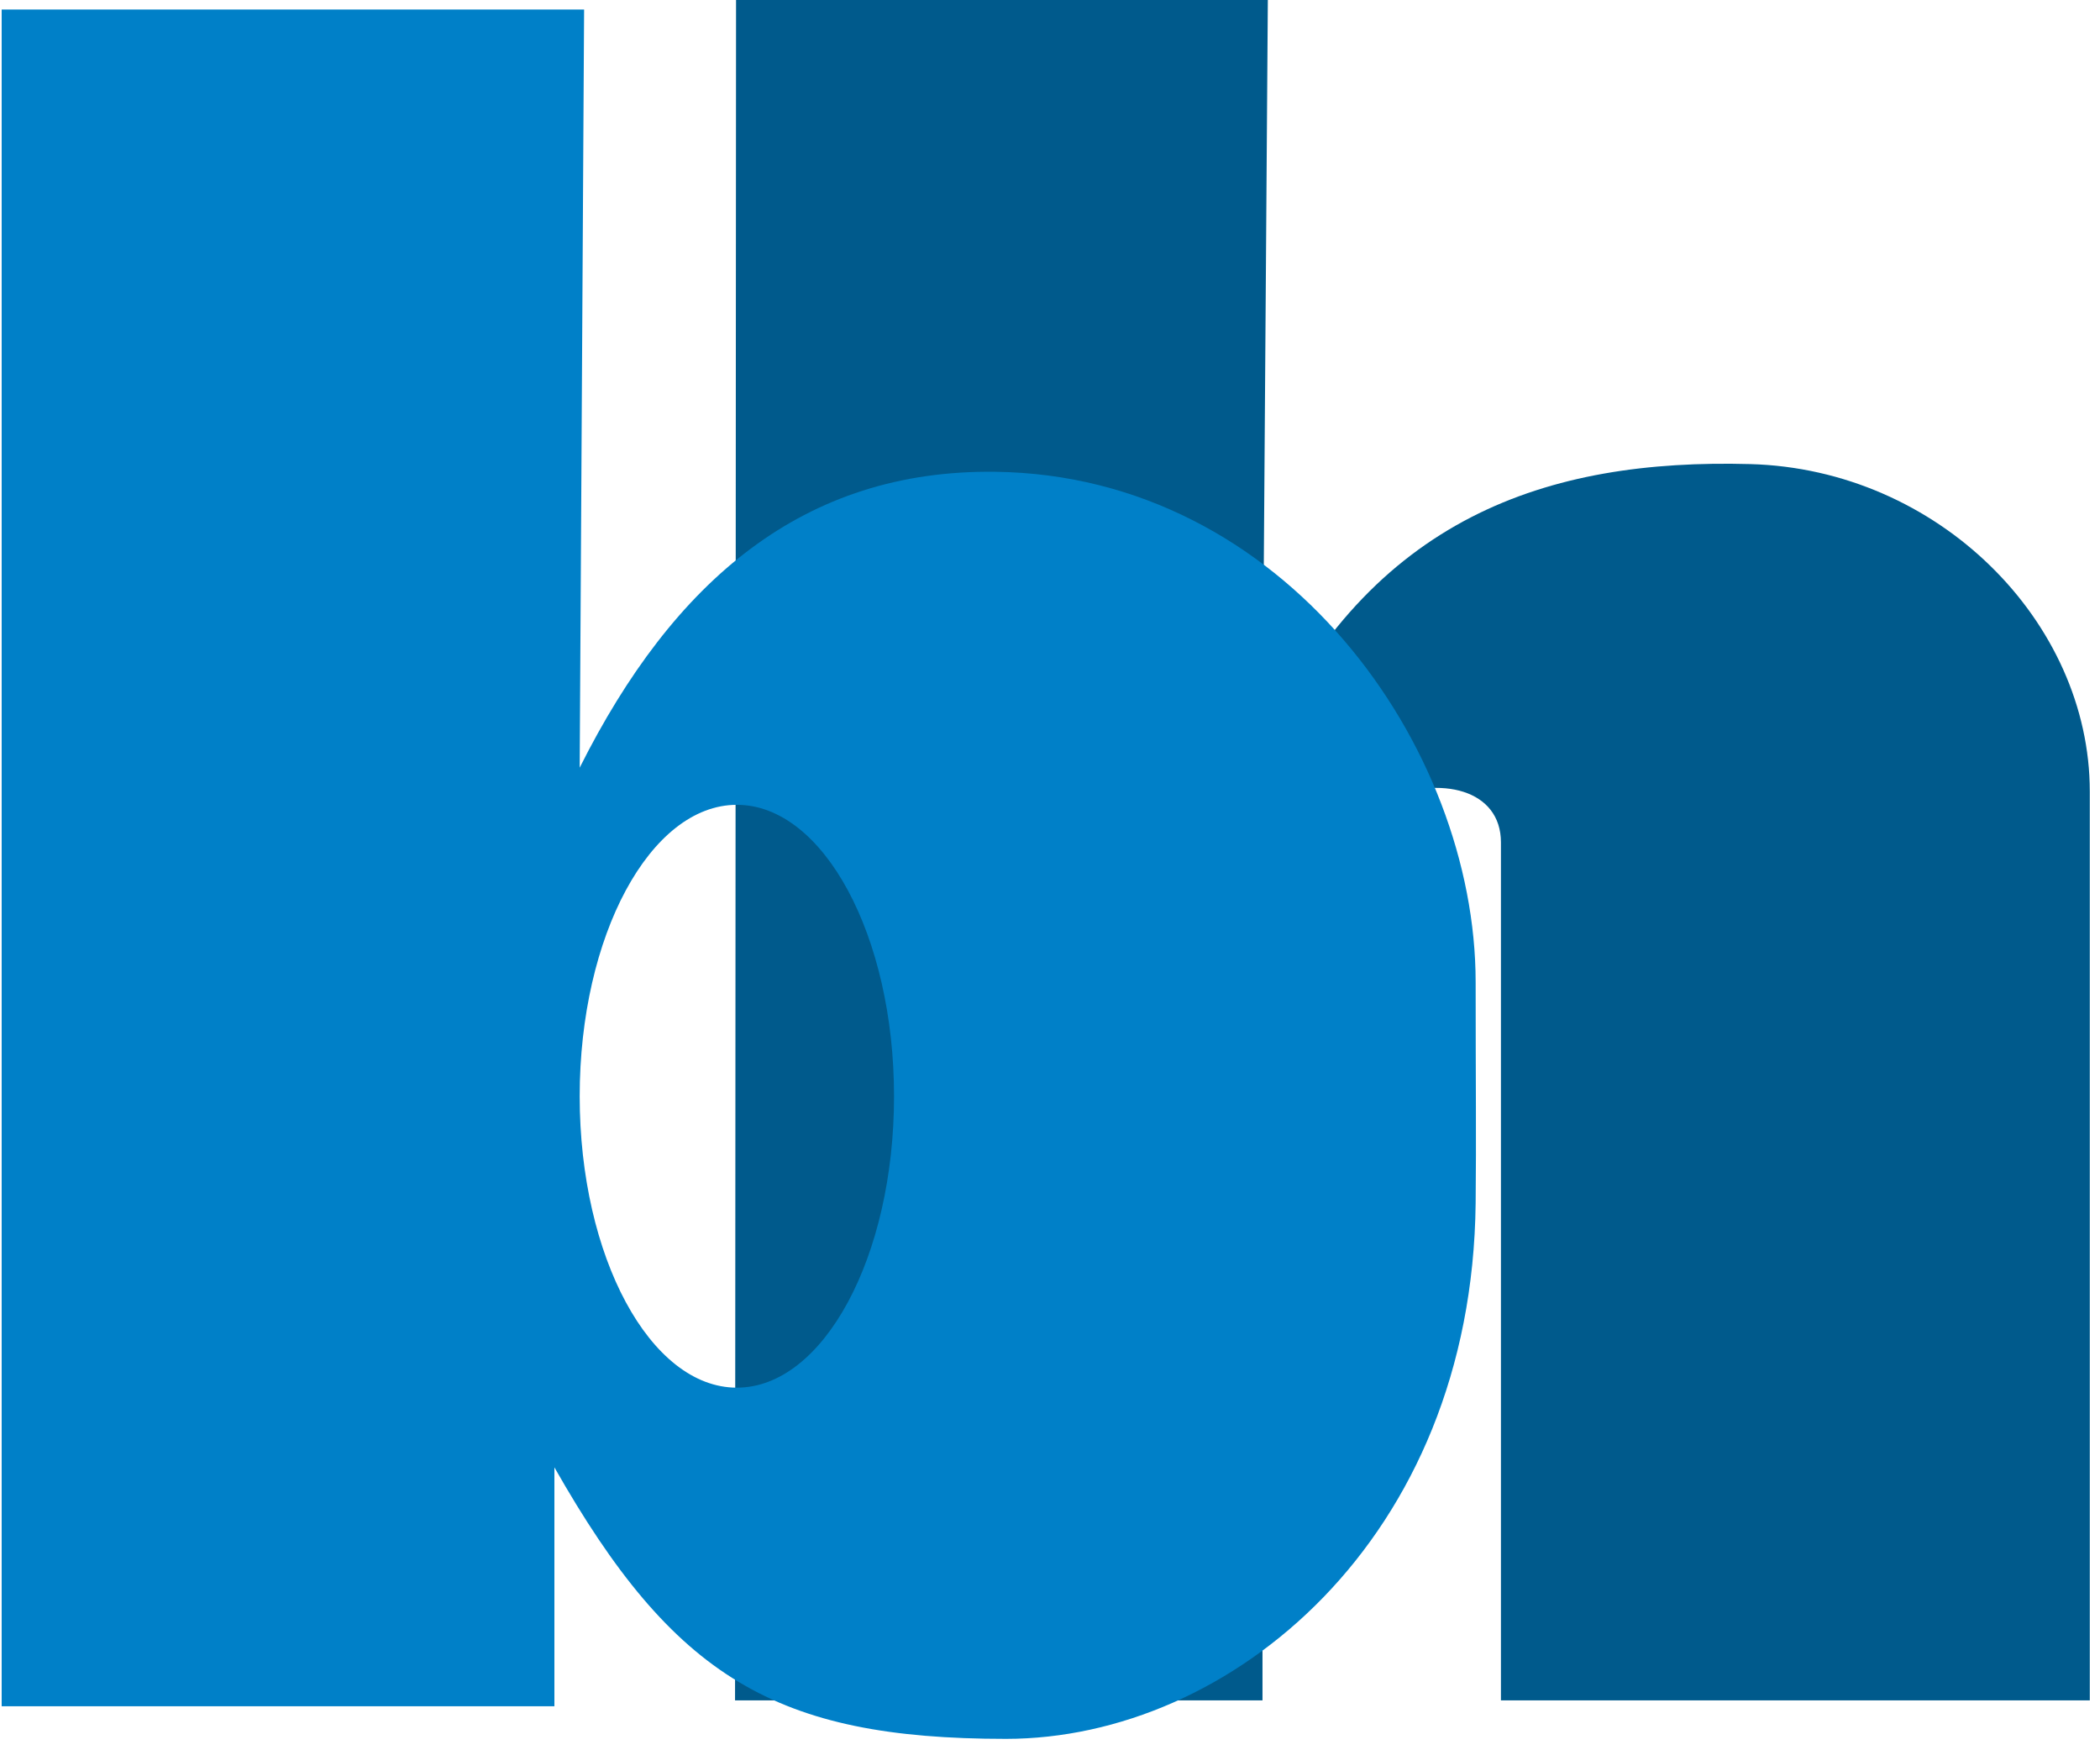 <?xml version="1.0" encoding="UTF-8"?>
<svg width="48px" height="40px" viewBox="0 0 48 40" version="1.1" xmlns="http://www.w3.org/2000/svg" xmlns:xlink="http://www.w3.org/1999/xlink">
    <!-- Generator: Sketch 54.1 (76490) - https://sketchapp.com -->
    <title>logo-becker-hickl</title>
    <desc>Created with Sketch.</desc>
    <g id="Page-1" stroke="none" stroke-width="1" fill="none" fill-rule="evenodd">
        <g id="Artboard-2" transform="translate(-1408, -612)">
            <g id="logo-becker-hickl" transform="translate(1327, 597)">
                <rect id="Rectangle-11" x="0" y="0" width="210" height="70"></rect>
                <g id="Group-32" transform="translate(81.038, 15)">
                    <path d="M16.763,38.859 L28.819,38.859 L28.819,22.891 C28.819,17.845 34.269,16.852 34.269,19.251 L34.269,38.859 L47.729,38.859 L47.729,18.093 C47.729,14.204 44.261,10.722 39.966,10.606 C35.342,10.481 31.297,11.805 28.819,17.1 L28.941,4.26325641e-14 L16.786,4.26325641e-14 L16.763,38.859" id="Fill-1" fill="#005A8C"></path>
                    <path d="M1.13686838e-13,38.994 L1.13686838e-13,0.218 L13.313,0.218 L13.212,17.544 C15.359,13.264 18.332,10.727 22.709,10.782 C29.315,10.864 33.691,17.07 33.691,22.447 C33.691,24.764 33.707,26.003 33.691,27.494 C33.609,35.188 28.076,39.739 22.956,39.739 C17.691,39.739 15.359,38.332 12.634,33.534 L12.634,38.994 L1.13686838e-13,38.994 Z M16.804,31.713 C18.783,31.713 20.397,28.722 20.397,25.054 C20.397,21.385 18.783,18.393 16.804,18.393 C14.826,18.393 13.212,21.385 13.212,25.054 C13.212,28.722 14.826,31.713 16.804,31.713 Z" id="Combined-Shape" fill="#0080C8"></path>
                </g>
            </g>
        </g>
    </g>
</svg>